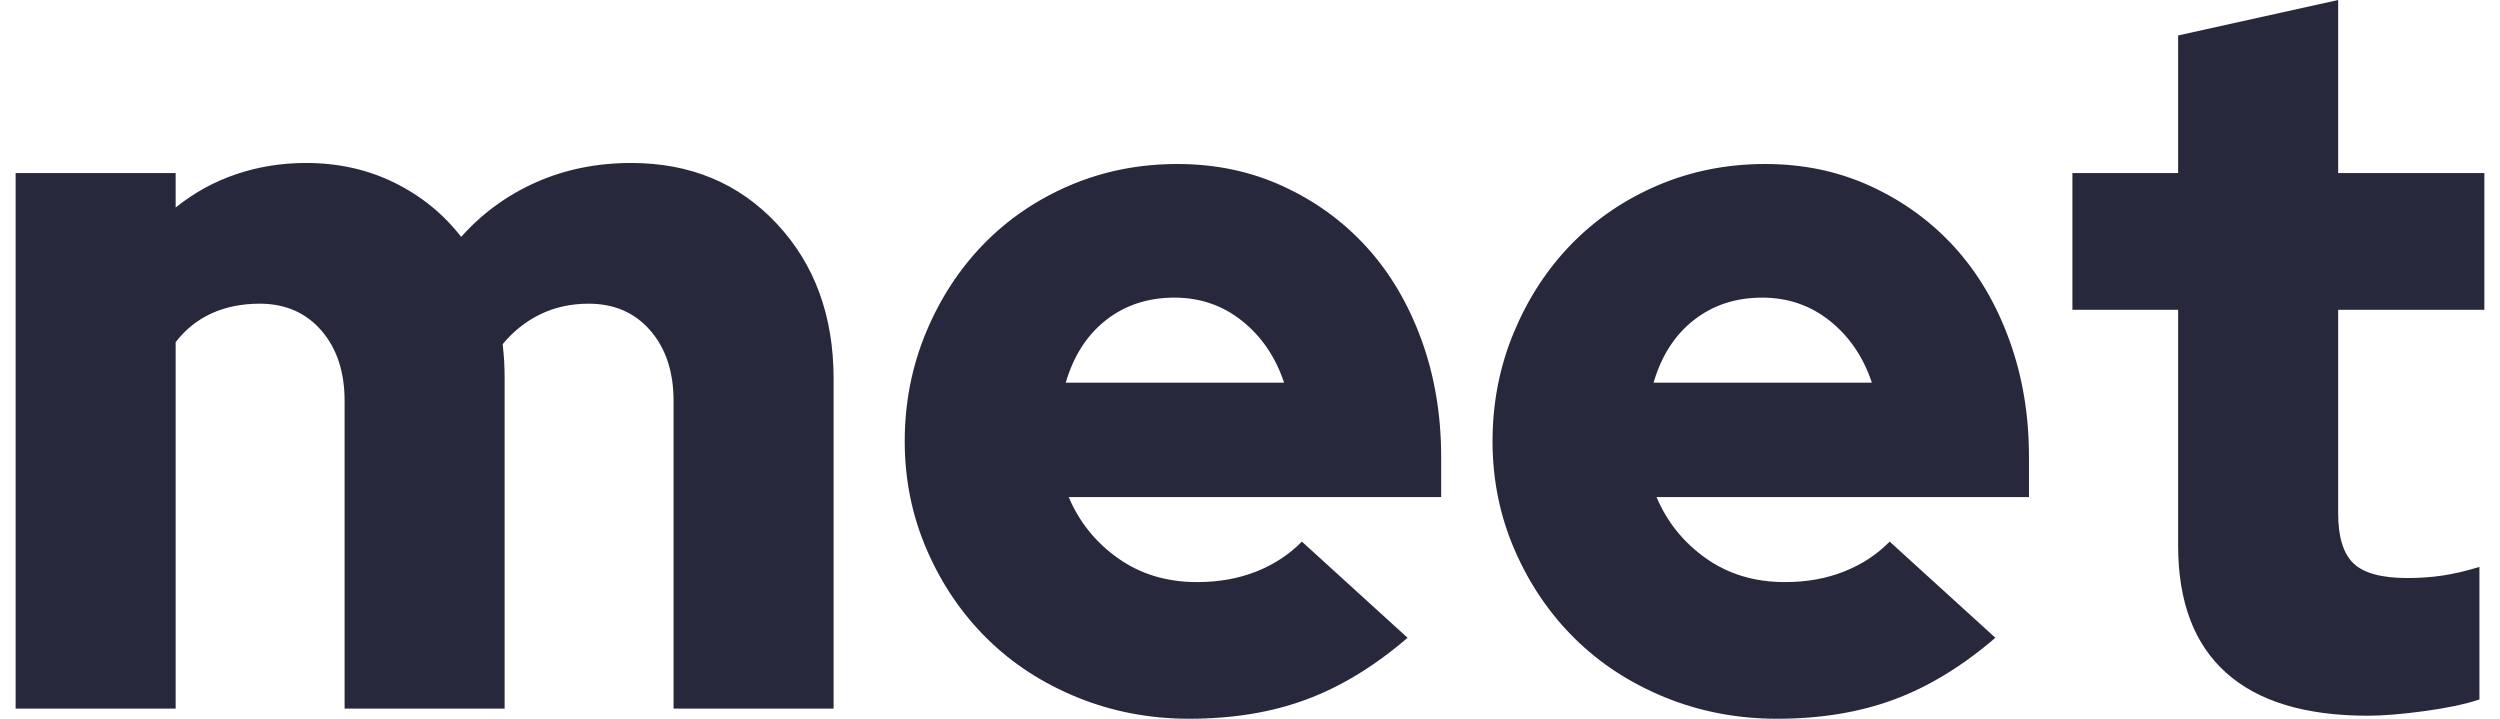 <svg xmlns="http://www.w3.org/2000/svg" width="80" height="23" viewBox="0 0 80 23" fill="none">
  <path fill-rule="evenodd" clip-rule="evenodd" d="M77.572 22.757C76.855 22.854 76.254 22.903 75.77 22.903C73.768 22.903 72.255 22.444 71.233 21.526C70.211 20.608 69.7 19.253 69.7 17.461V9.913H66.317V5.539H69.7V1.134L74.821 0V5.539H79.5V9.913H74.821V16.424C74.821 17.18 74.985 17.714 75.311 18.027C75.638 18.341 76.212 18.497 77.034 18.497C77.435 18.497 77.814 18.47 78.172 18.416C78.531 18.362 78.92 18.27 79.342 18.141V22.384C78.878 22.536 78.288 22.66 77.572 22.757ZM5.621 10.949V22.676H0.5V5.539H5.621V6.641C6.211 6.166 6.859 5.809 7.565 5.572C8.271 5.334 9.014 5.215 9.794 5.215C10.827 5.215 11.77 5.426 12.623 5.847C13.477 6.268 14.188 6.846 14.757 7.58C15.432 6.824 16.233 6.241 17.16 5.831C18.087 5.421 19.099 5.215 20.195 5.215C22.091 5.215 23.646 5.863 24.858 7.159C26.069 8.455 26.675 10.107 26.675 12.116V22.676H21.554V12.828C21.554 11.899 21.306 11.149 20.811 10.577C20.316 10.005 19.657 9.718 18.835 9.718C18.266 9.718 17.75 9.832 17.286 10.059C16.823 10.285 16.422 10.604 16.085 11.014C16.106 11.187 16.122 11.365 16.133 11.549C16.143 11.732 16.148 11.921 16.148 12.116V22.676H11.027V12.828C11.027 11.899 10.779 11.149 10.284 10.577C9.789 10.005 9.13 9.718 8.308 9.718C7.739 9.718 7.228 9.821 6.775 10.026C6.322 10.231 5.937 10.539 5.621 10.949ZM41.802 22.384C40.696 22.795 39.447 23 38.056 23C36.791 23 35.601 22.773 34.484 22.32C33.367 21.866 32.402 21.24 31.591 20.441C30.78 19.642 30.137 18.697 29.663 17.606C29.189 16.516 28.951 15.355 28.951 14.124C28.951 12.893 29.178 11.732 29.631 10.642C30.084 9.551 30.701 8.606 31.48 7.807C32.26 7.008 33.182 6.382 34.246 5.928C35.311 5.475 36.454 5.248 37.676 5.248C38.899 5.248 40.026 5.485 41.059 5.961C42.092 6.436 42.982 7.084 43.73 7.904C44.478 8.725 45.063 9.713 45.485 10.868C45.906 12.024 46.117 13.271 46.117 14.61V15.906H34.199C34.536 16.705 35.063 17.358 35.78 17.866C36.496 18.373 37.339 18.627 38.309 18.627C39.004 18.627 39.636 18.513 40.206 18.287C40.775 18.06 41.259 17.741 41.66 17.331L45.042 20.409C43.989 21.316 42.908 21.974 41.802 22.384ZM41.091 12.245H34.104C34.357 11.381 34.789 10.712 35.4 10.237C36.011 9.761 36.739 9.524 37.582 9.524C38.404 9.524 39.125 9.772 39.747 10.269C40.369 10.766 40.817 11.424 41.091 12.245ZM60.611 22.384C59.505 22.795 58.256 23 56.865 23C55.601 23 54.41 22.773 53.293 22.32C52.176 21.866 51.212 21.24 50.401 20.441C49.589 19.642 48.946 18.697 48.472 17.606C47.998 16.516 47.761 15.355 47.761 14.124C47.761 12.893 47.987 11.732 48.441 10.642C48.894 9.551 49.51 8.606 50.29 7.807C51.07 7.008 51.992 6.382 53.056 5.928C54.12 5.475 55.264 5.248 56.486 5.248C57.708 5.248 58.836 5.485 59.868 5.961C60.901 6.436 61.792 7.084 62.54 7.904C63.288 8.725 63.873 9.713 64.294 10.868C64.716 12.024 64.927 13.271 64.927 14.61V15.906H53.009C53.346 16.705 53.873 17.358 54.589 17.866C55.306 18.373 56.149 18.627 57.118 18.627C57.814 18.627 58.446 18.513 59.015 18.287C59.584 18.06 60.069 17.741 60.469 17.331L63.852 20.409C62.798 21.316 61.718 21.974 60.611 22.384ZM59.9 12.245H52.914C53.167 11.381 53.599 10.712 54.21 10.237C54.821 9.761 55.548 9.524 56.391 9.524C57.213 9.524 57.935 9.772 58.557 10.269C59.178 10.766 59.626 11.424 59.9 12.245Z" fill="#28283D"/>
</svg>
